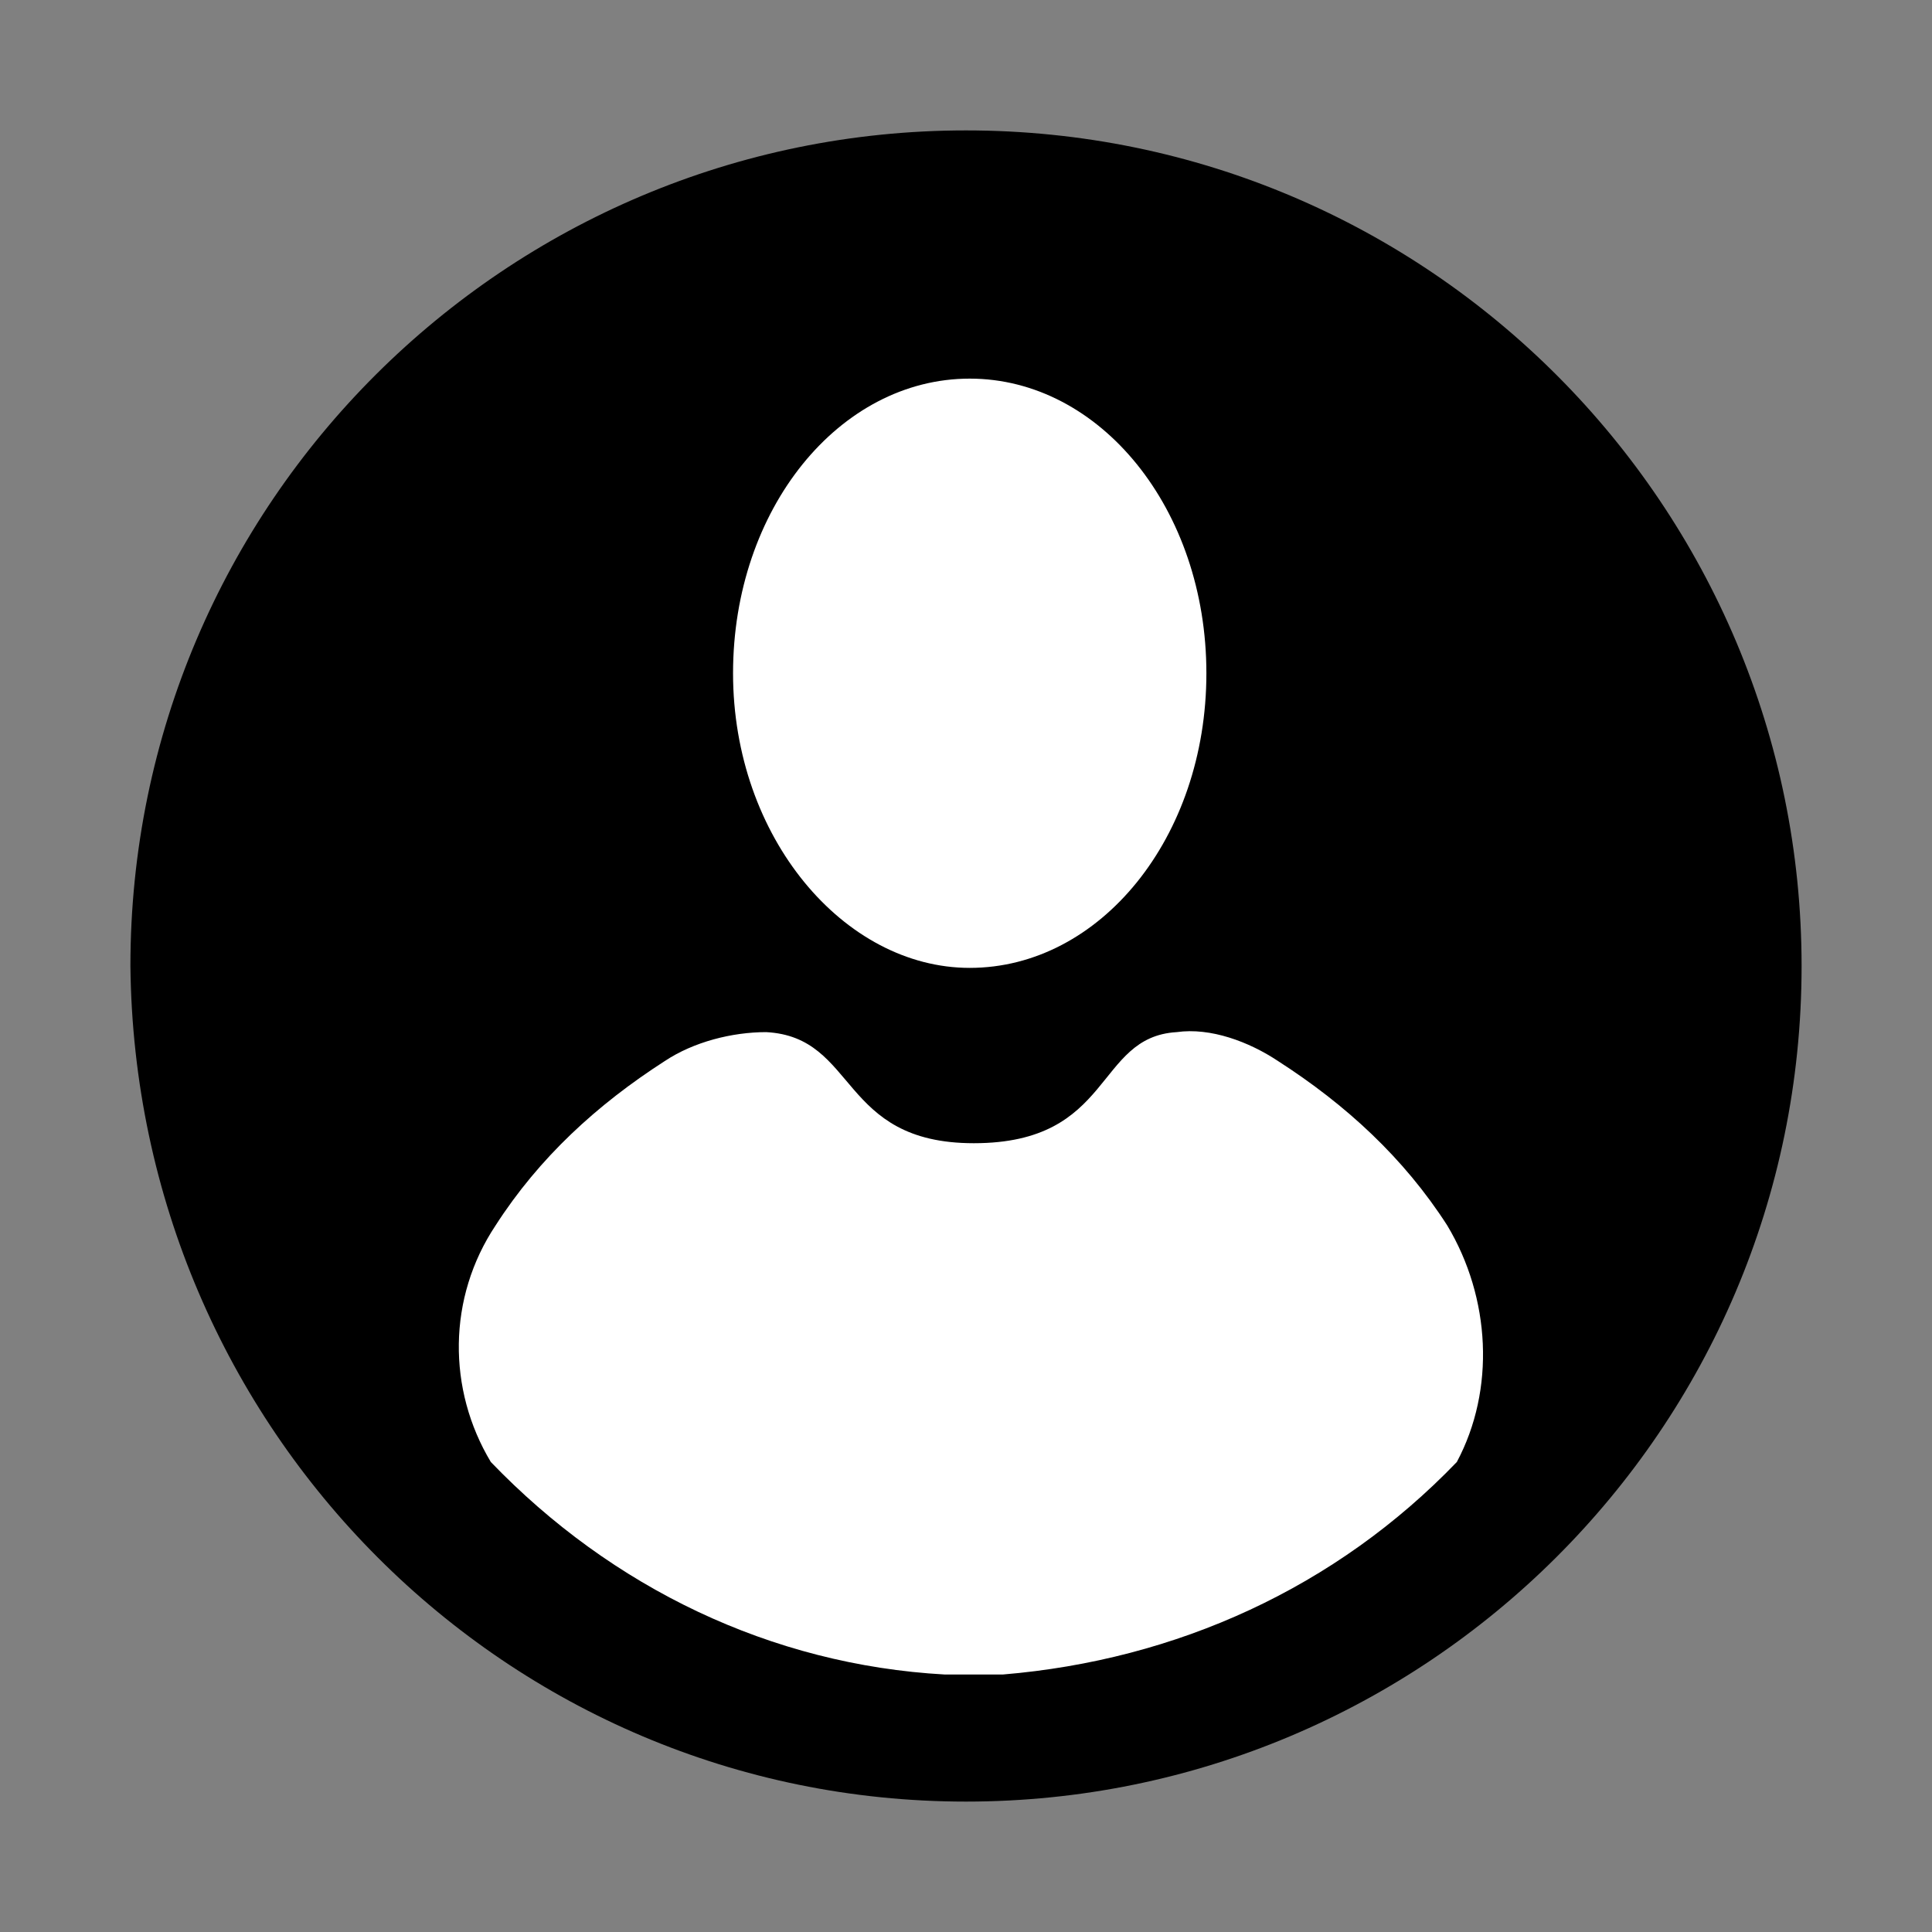 <?xml version="1.0" encoding="utf-8"?>
<!-- Generator: Adobe Illustrator 25.2.1, SVG Export Plug-In . SVG Version: 6.00 Build 0)  -->
<svg version="1.1" id="Livello_1" xmlns="http://www.w3.org/2000/svg" xmlns:xlink="http://www.w3.org/1999/xlink" x="0px" y="0px"
	 viewBox="0 0 40 40" style="enable-background:new 0 0 40 40;" xml:space="preserve">
<rect x="0" y="0" width="40" height="40" fill="#808080" stroke="none"/>
<style type="text/css">
	.st0{fill:#FFFFFF;}
	.st1{fill:none;}
</style>
<g>
	<g id="Raggruppa_694">
		<path id="Tracciato_372" d="M20,37.3c9.5,0,17.3-7.7,17.3-17.3l0,0c0-9.5-7.7-17.3-17.3-17.3C10.5,2.7,2.7,10.4,2.7,20l0,0
			C2.8,29.6,10.5,37.3,20,37.3"/>
	</g>
	<g id="Raggruppa_695" transform="translate(4.562 12.769)">
		<path id="Tracciato_373" class="st0" d="M25.4,12.6c-0.9-1.4-2.1-2.5-3.5-3.4c-0.6-0.4-1.4-0.7-2.1-0.6c-1.7,0.1-1.3,2.3-4.2,2.3
			c-2.8,0-2.4-2.2-4.3-2.3c-0.7,0-1.5,0.2-2.1,0.6c-1.4,0.9-2.6,2-3.5,3.4c-1,1.5-1,3.4-0.1,4.9c2.5,2.6,5.8,4.2,9.4,4.4h1.2
			c3.6-0.3,6.9-1.8,9.4-4.4C26.4,16,26.3,14.1,25.4,12.6"/>
	</g>
	<g id="Raggruppa_696" transform="translate(8.577 3.539)">
		<path id="Tracciato_374" class="st0" d="M11.5,16.5c2.7,0,4.9-2.7,4.9-6.1s-2.2-6.1-4.9-6.1S6.6,7,6.6,10.4S8.9,16.5,11.5,16.5"/>
	</g>
	<path id="Tracciato_375" class="st1" d="M2.8,37.3h34.5V2.8H2.8V37.3z"/>
</g>
</svg>
